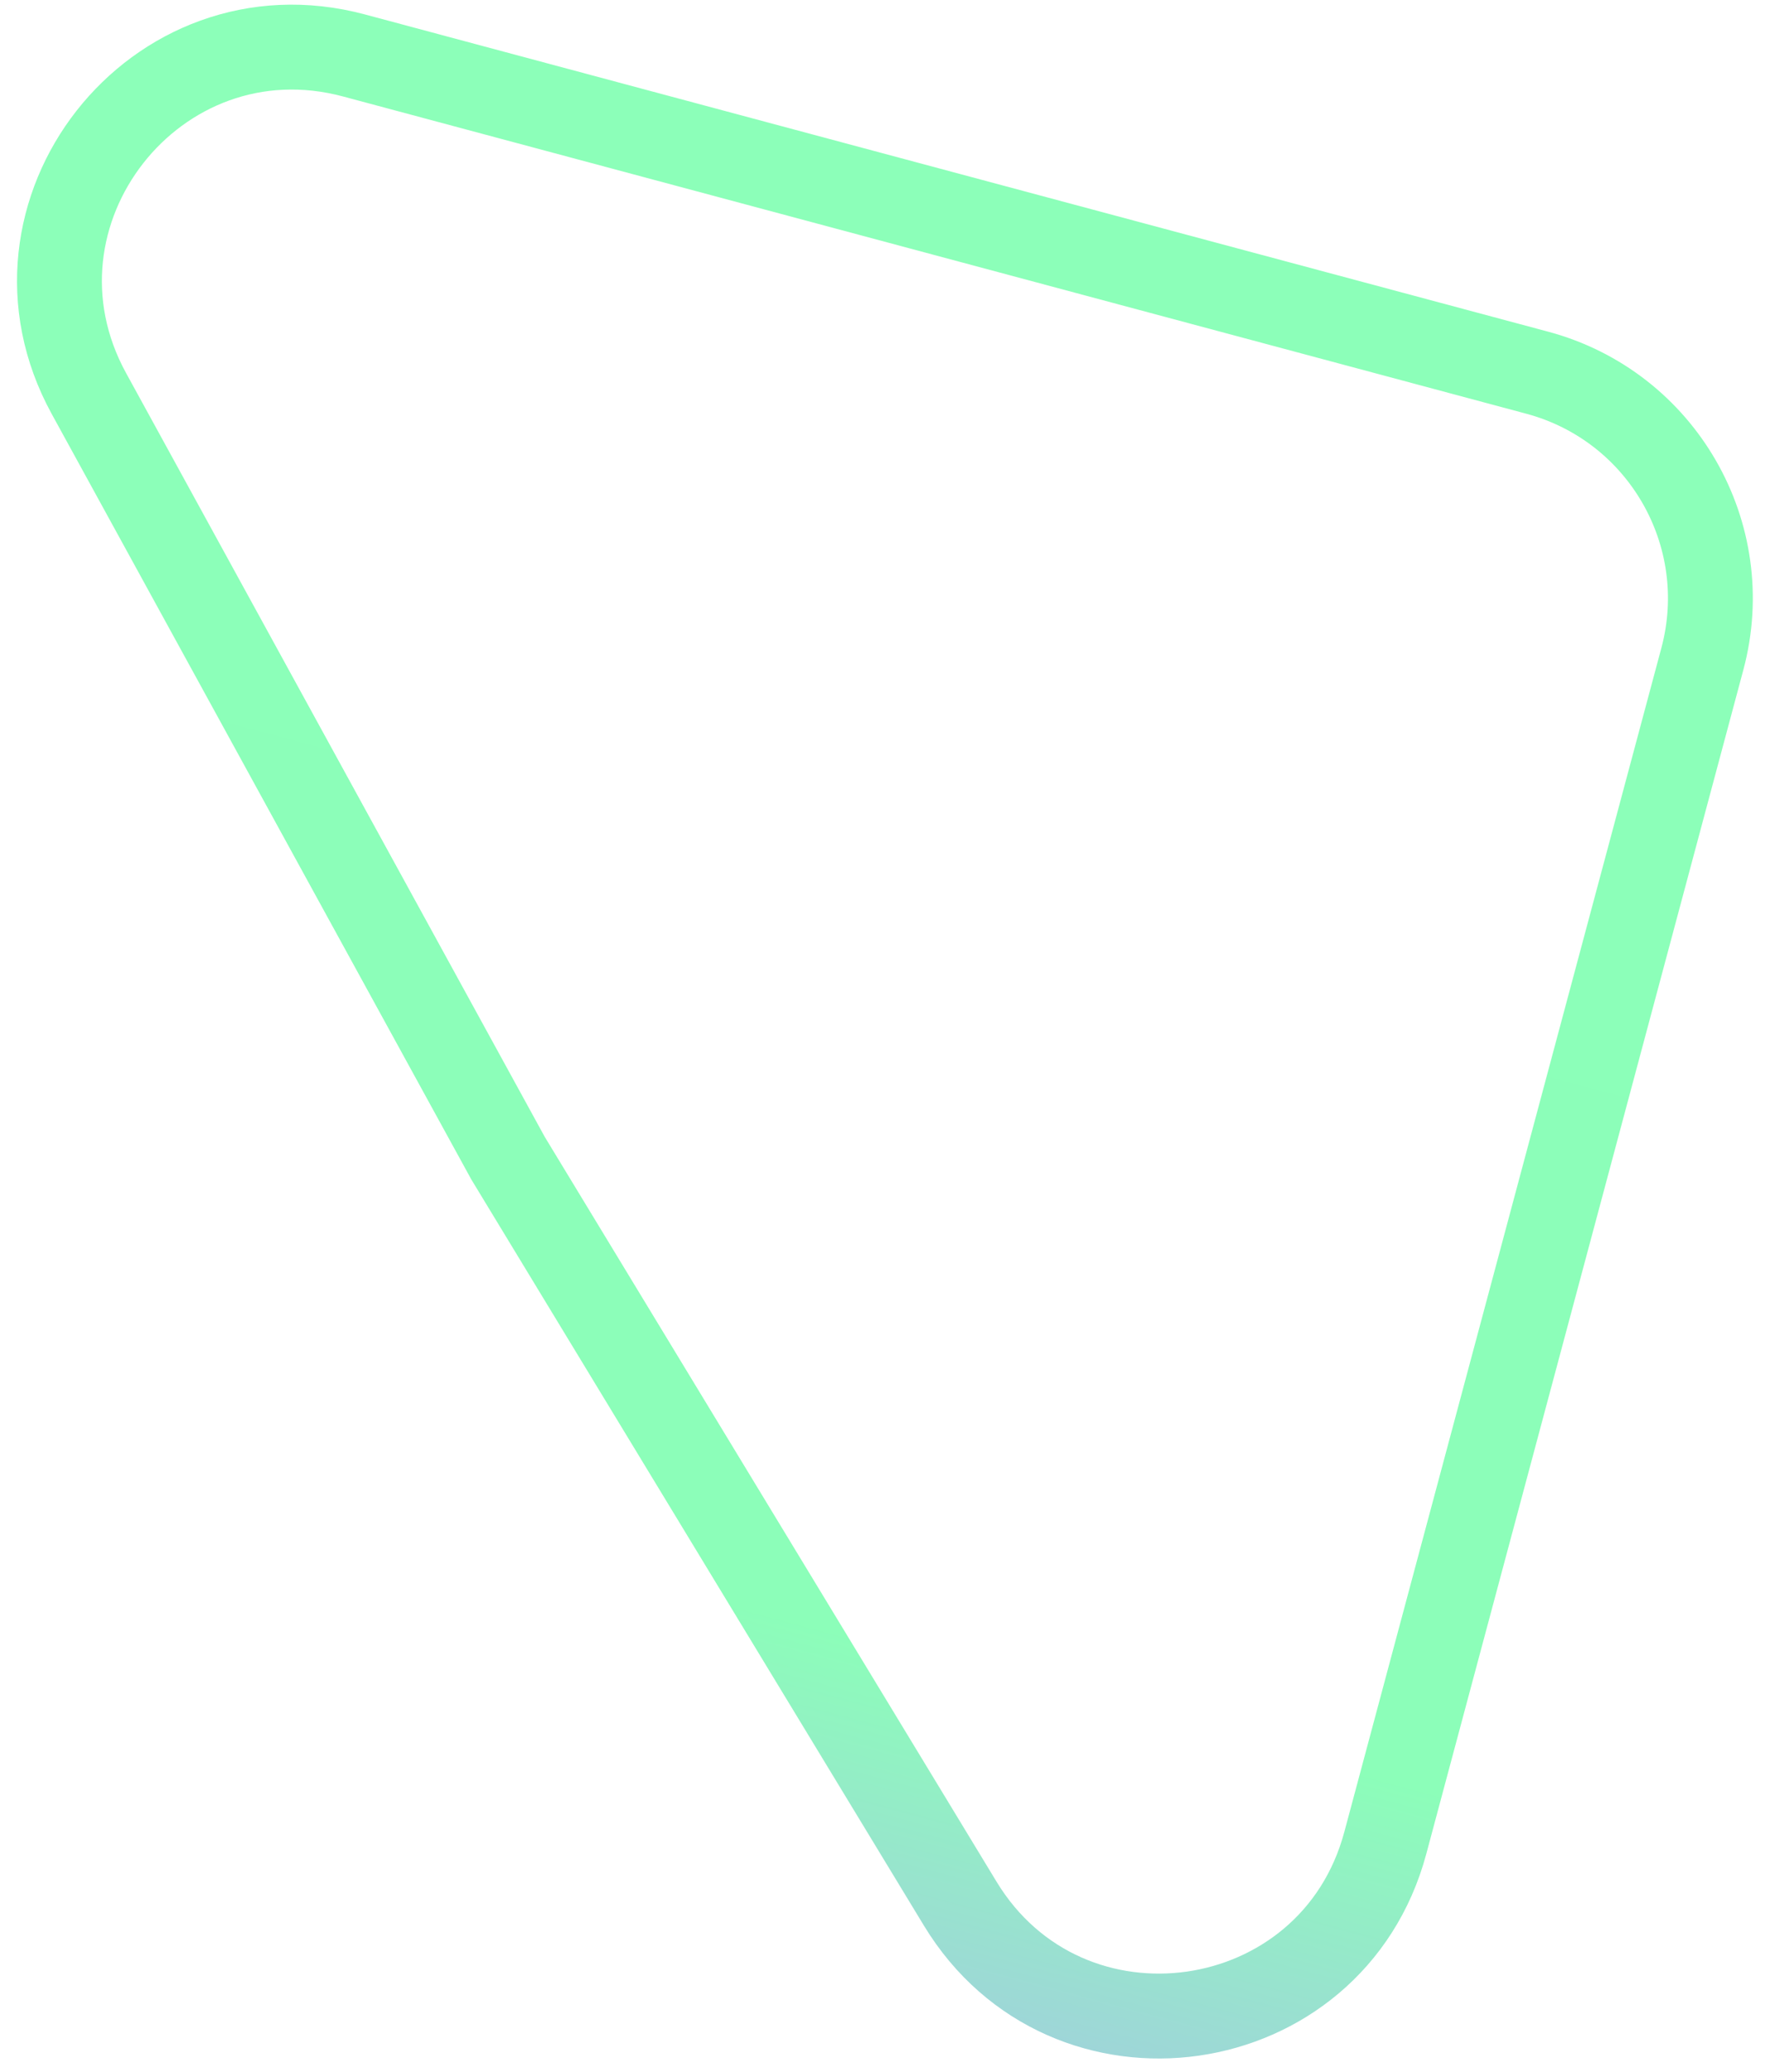 <svg width="104" height="122" viewBox="0 0 104 122" fill="none" xmlns="http://www.w3.org/2000/svg">
<path d="M90.581 21.948C97.921 23.915 102.276 31.459 100.31 38.799L81.629 108.516C78.494 120.217 62.862 122.449 56.577 112.094L29.933 68.197L5.239 23.174C-0.586 12.553 9.163 0.132 20.863 3.267L90.581 21.948Z" stroke="url(#paint0_linear_1_784)" stroke-width="5"/>
<defs>
<linearGradient id="paint0_linear_1_784" x1="45.836" y1="7.37" x2="13.095" y2="129.562" gradientUnits="userSpaceOnUse">
<stop stop-color="#8CFFB9"/>
<stop offset="0.67" stop-color="#8CFEB9"/>
<stop offset="1" stop-color="#B2AAFA"/>
</linearGradient>
</defs>
</svg>
